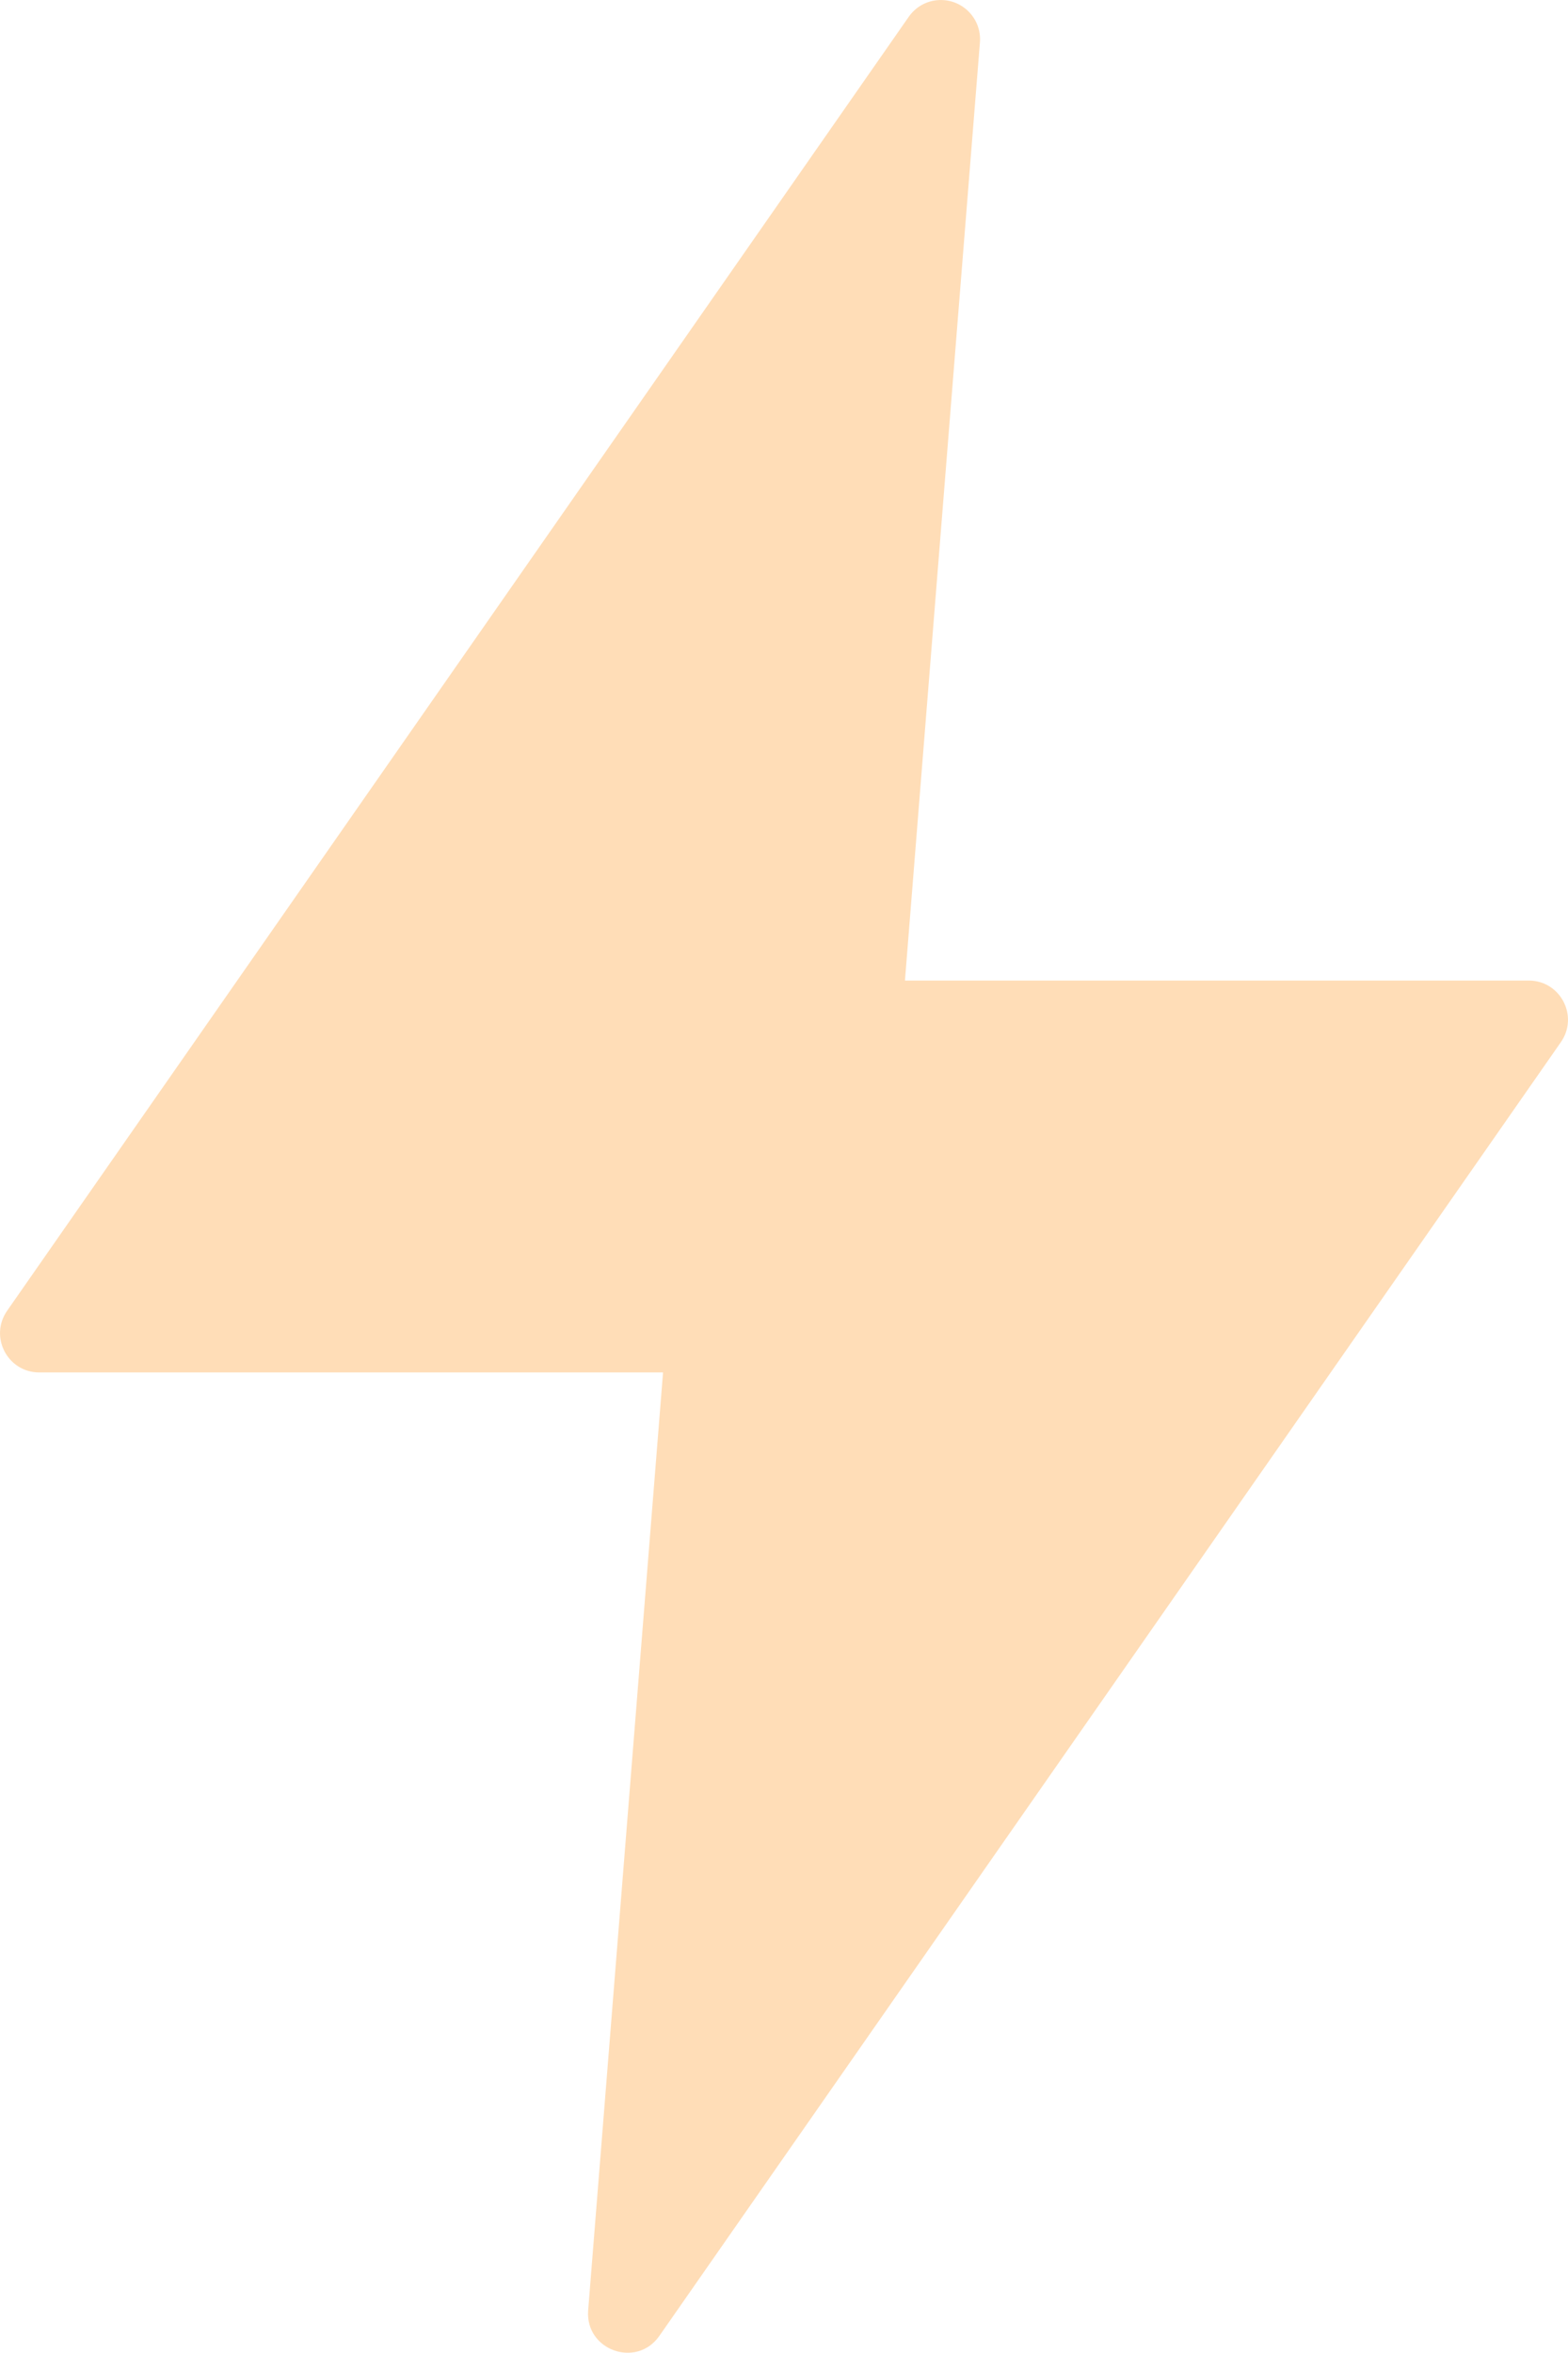 <?xml version="1.0" encoding="UTF-8"?> <svg xmlns="http://www.w3.org/2000/svg" width="22" height="33" viewBox="0 0 22 33" fill="none"><path d="M13.172 0.001C13.002 0.009 12.847 0.097 12.75 0.236L0.1 18.383C-0.154 18.748 0.106 19.248 0.551 19.248H9.303L8.252 32.405C8.211 32.961 8.929 33.218 9.25 32.762L21.9 14.616C22.154 14.252 21.894 13.752 21.45 13.752H12.697L13.749 0.594C13.775 0.262 13.504 -0.016 13.172 0.001Z" fill="#FFDDB7"></path></svg> 